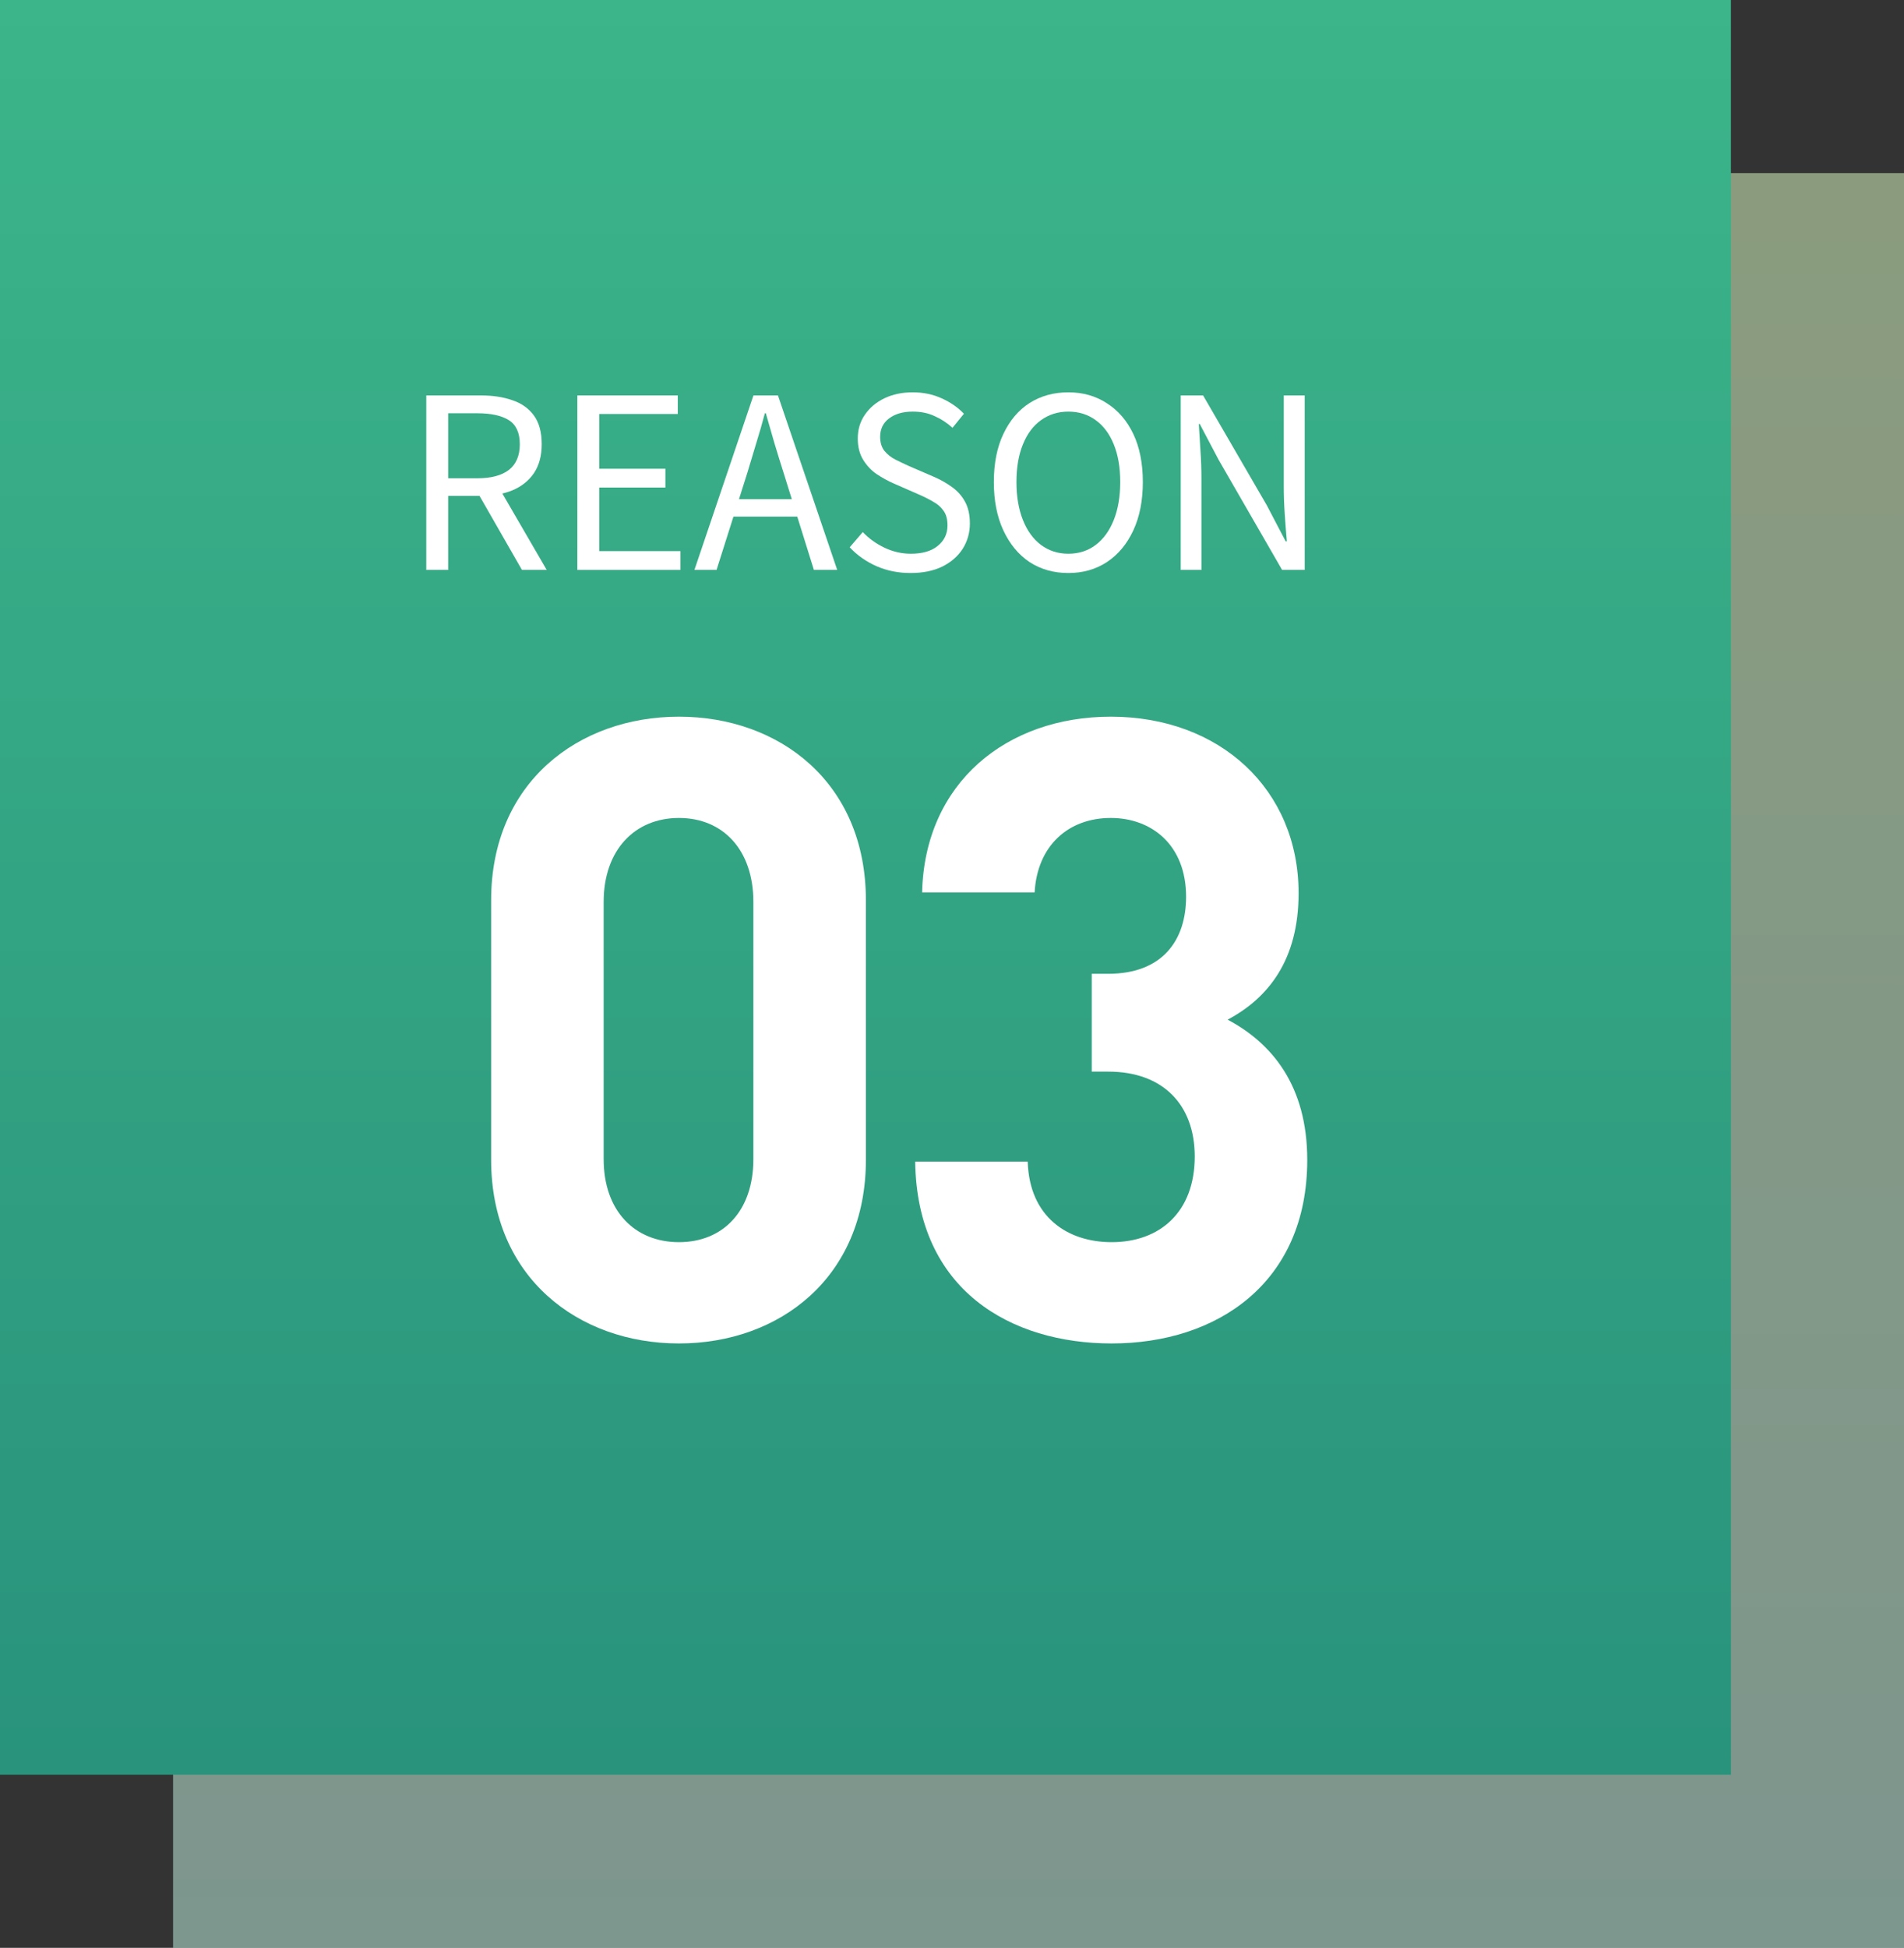 <svg width="176" height="180" viewBox="0 0 176 180" fill="none" xmlns="http://www.w3.org/2000/svg">
<rect x="0" y="0" width="176" height="180" fill="#333333" stroke="none"/>
<rect width="160" height="164" transform="translate(16 16)" fill="url(#paint0_linear_188_911)" fill-opacity="0.16"/>
<rect width="160" height="164" transform="translate(16 16)" fill="url(#paint1_linear_188_911)" fill-opacity="0.5"/>
<rect width="160" height="164" fill="url(#paint2_linear_188_911)"/>
<path d="M120.838 107.187C120.838 118.547 112.518 124.147 102.758 124.147C93.478 124.147 84.757 119.267 84.597 107.347H94.998C95.157 112.467 98.677 114.787 102.758 114.787C107.238 114.787 110.438 111.987 110.438 106.867C110.438 102.147 107.558 99.027 102.438 99.027H100.918V89.987H102.438C107.478 89.987 109.638 86.867 109.638 82.867C109.638 78.067 106.438 75.587 102.678 75.587C98.757 75.587 95.877 78.147 95.638 82.467H85.237C85.478 72.307 93.078 66.227 102.678 66.227C112.758 66.227 120.038 72.947 120.038 82.547C120.038 88.707 117.238 92.227 113.478 94.227C117.558 96.387 120.838 100.307 120.838 107.187Z" fill="white"/>
<path d="M80.04 107.187C80.04 118.067 72.04 124.147 62.76 124.147C53.48 124.147 45.4 118.067 45.4 107.187V83.187C45.4 72.307 53.48 66.227 62.76 66.227C72.04 66.227 80.04 72.307 80.04 83.187V107.187ZM69.64 107.107V83.347C69.64 78.547 66.84 75.587 62.76 75.587C58.68 75.587 55.8 78.547 55.8 83.347V107.107C55.8 111.907 58.68 114.787 62.76 114.787C66.84 114.787 69.64 111.907 69.64 107.107Z" fill="white"/>
<path d="M109.142 52.666V36.541H111.21L117.106 46.705L118.844 50.026H118.954C118.881 49.22 118.815 48.377 118.756 47.496C118.697 46.617 118.668 45.758 118.668 44.922V36.541H120.604V52.666H118.514L112.64 42.48L110.902 39.181H110.814C110.858 39.987 110.909 40.816 110.968 41.666C111.027 42.502 111.056 43.346 111.056 44.197V52.666H109.142Z" fill="white"/>
<path d="M98.754 52.952C97.404 52.952 96.209 52.615 95.168 51.94C94.141 51.251 93.335 50.276 92.748 49.014C92.161 47.753 91.868 46.264 91.868 44.548C91.868 42.818 92.161 41.336 92.748 40.104C93.335 38.858 94.141 37.904 95.168 37.244C96.209 36.584 97.404 36.254 98.754 36.254C100.103 36.254 101.291 36.592 102.318 37.266C103.359 37.926 104.173 38.872 104.76 40.104C105.346 41.336 105.64 42.818 105.64 44.548C105.64 46.264 105.346 47.753 104.76 49.014C104.173 50.276 103.359 51.251 102.318 51.94C101.291 52.615 100.103 52.952 98.754 52.952ZM98.754 51.17C99.722 51.17 100.565 50.899 101.284 50.356C102.002 49.814 102.56 49.044 102.956 48.046C103.352 47.049 103.55 45.883 103.55 44.548C103.55 43.199 103.352 42.04 102.956 41.072C102.56 40.09 102.002 39.342 101.284 38.828C100.565 38.3 99.722 38.036 98.754 38.036C97.8 38.036 96.957 38.3 96.224 38.828C95.505 39.342 94.948 40.09 94.552 41.072C94.156 42.04 93.958 43.199 93.958 44.548C93.958 45.883 94.156 47.049 94.552 48.046C94.948 49.044 95.505 49.814 96.224 50.356C96.957 50.899 97.8 51.17 98.754 51.17Z" fill="white"/>
<path d="M84.174 52.952C83.03 52.952 81.974 52.74 81.006 52.314C80.053 51.889 79.232 51.31 78.542 50.576L79.752 49.168C80.324 49.77 80.999 50.254 81.776 50.62C82.554 50.987 83.36 51.17 84.196 51.17C85.267 51.17 86.096 50.928 86.682 50.444C87.284 49.96 87.584 49.33 87.584 48.552C87.584 47.98 87.46 47.526 87.21 47.188C86.976 46.851 86.653 46.572 86.242 46.352C85.846 46.118 85.392 45.89 84.878 45.67L82.568 44.658C82.07 44.438 81.564 44.16 81.05 43.822C80.552 43.485 80.134 43.045 79.796 42.502C79.459 41.96 79.29 41.3 79.29 40.522C79.29 39.686 79.51 38.953 79.95 38.322C80.39 37.677 80.992 37.171 81.754 36.804C82.517 36.438 83.39 36.254 84.372 36.254C85.34 36.254 86.228 36.438 87.034 36.804C87.856 37.171 88.545 37.648 89.102 38.234L88.046 39.532C87.548 39.078 86.998 38.718 86.396 38.454C85.81 38.176 85.135 38.036 84.372 38.036C83.463 38.036 82.73 38.249 82.172 38.674C81.63 39.085 81.358 39.65 81.358 40.368C81.358 40.896 81.49 41.329 81.754 41.666C82.033 42.004 82.378 42.275 82.788 42.48C83.199 42.686 83.617 42.884 84.042 43.074L86.33 44.064C86.946 44.328 87.504 44.644 88.002 45.01C88.516 45.377 88.919 45.832 89.212 46.374C89.506 46.917 89.652 47.584 89.652 48.376C89.652 49.227 89.432 50.004 88.992 50.708C88.552 51.398 87.922 51.948 87.1 52.358C86.279 52.754 85.304 52.952 84.174 52.952Z" fill="white"/>
<path d="M64.19 52.666L69.646 36.541H71.912L77.39 52.666H75.234L72.418 43.647C72.124 42.722 71.846 41.821 71.582 40.941C71.318 40.046 71.054 39.129 70.79 38.191H70.702C70.452 39.129 70.188 40.046 69.91 40.941C69.646 41.821 69.374 42.722 69.096 43.647L66.236 52.666H64.19ZM67.028 47.739V46.133H74.464V47.739H67.028Z" fill="white"/>
<path d="M53.368 52.666V36.541H62.653V38.257H55.392V43.316H61.508V45.054H55.392V50.928H62.895V52.666H53.368Z" fill="white"/>
<path d="M39.404 52.666V36.541H44.442C45.542 36.541 46.51 36.687 47.346 36.98C48.196 37.259 48.864 37.728 49.348 38.389C49.832 39.048 50.074 39.936 50.074 41.05C50.074 42.121 49.832 43.016 49.348 43.734C48.864 44.438 48.196 44.967 47.346 45.319C46.51 45.656 45.542 45.825 44.442 45.825H41.428V52.666H39.404ZM41.428 44.197H44.134C45.395 44.197 46.363 43.94 47.038 43.426C47.712 42.898 48.05 42.106 48.05 41.05C48.05 39.995 47.712 39.254 47.038 38.828C46.363 38.403 45.395 38.191 44.134 38.191H41.428V44.197ZM48.248 52.666L44.024 45.297L45.63 44.218L50.536 52.666H48.248Z" fill="white"/>
<defs>
<linearGradient id="paint0_linear_188_911" x1="80" y1="0" x2="80" y2="164" gradientUnits="userSpaceOnUse">
<stop stop-color="#3CB58A"/>
<stop offset="1" stop-color="#29937C"/>
</linearGradient>
<linearGradient id="paint1_linear_188_911" x1="80" y1="0" x2="80" y2="164" gradientUnits="userSpaceOnUse">
<stop stop-color="#E2F0BB"/>
<stop offset="1" stop-color="#C8E9DE"/>
</linearGradient>
<linearGradient id="paint2_linear_188_911" x1="80" y1="0" x2="80" y2="164" gradientUnits="userSpaceOnUse">
<stop stop-color="#3CB58A"/>
<stop offset="1" stop-color="#29937C"/>
</linearGradient>
</defs>
</svg>
